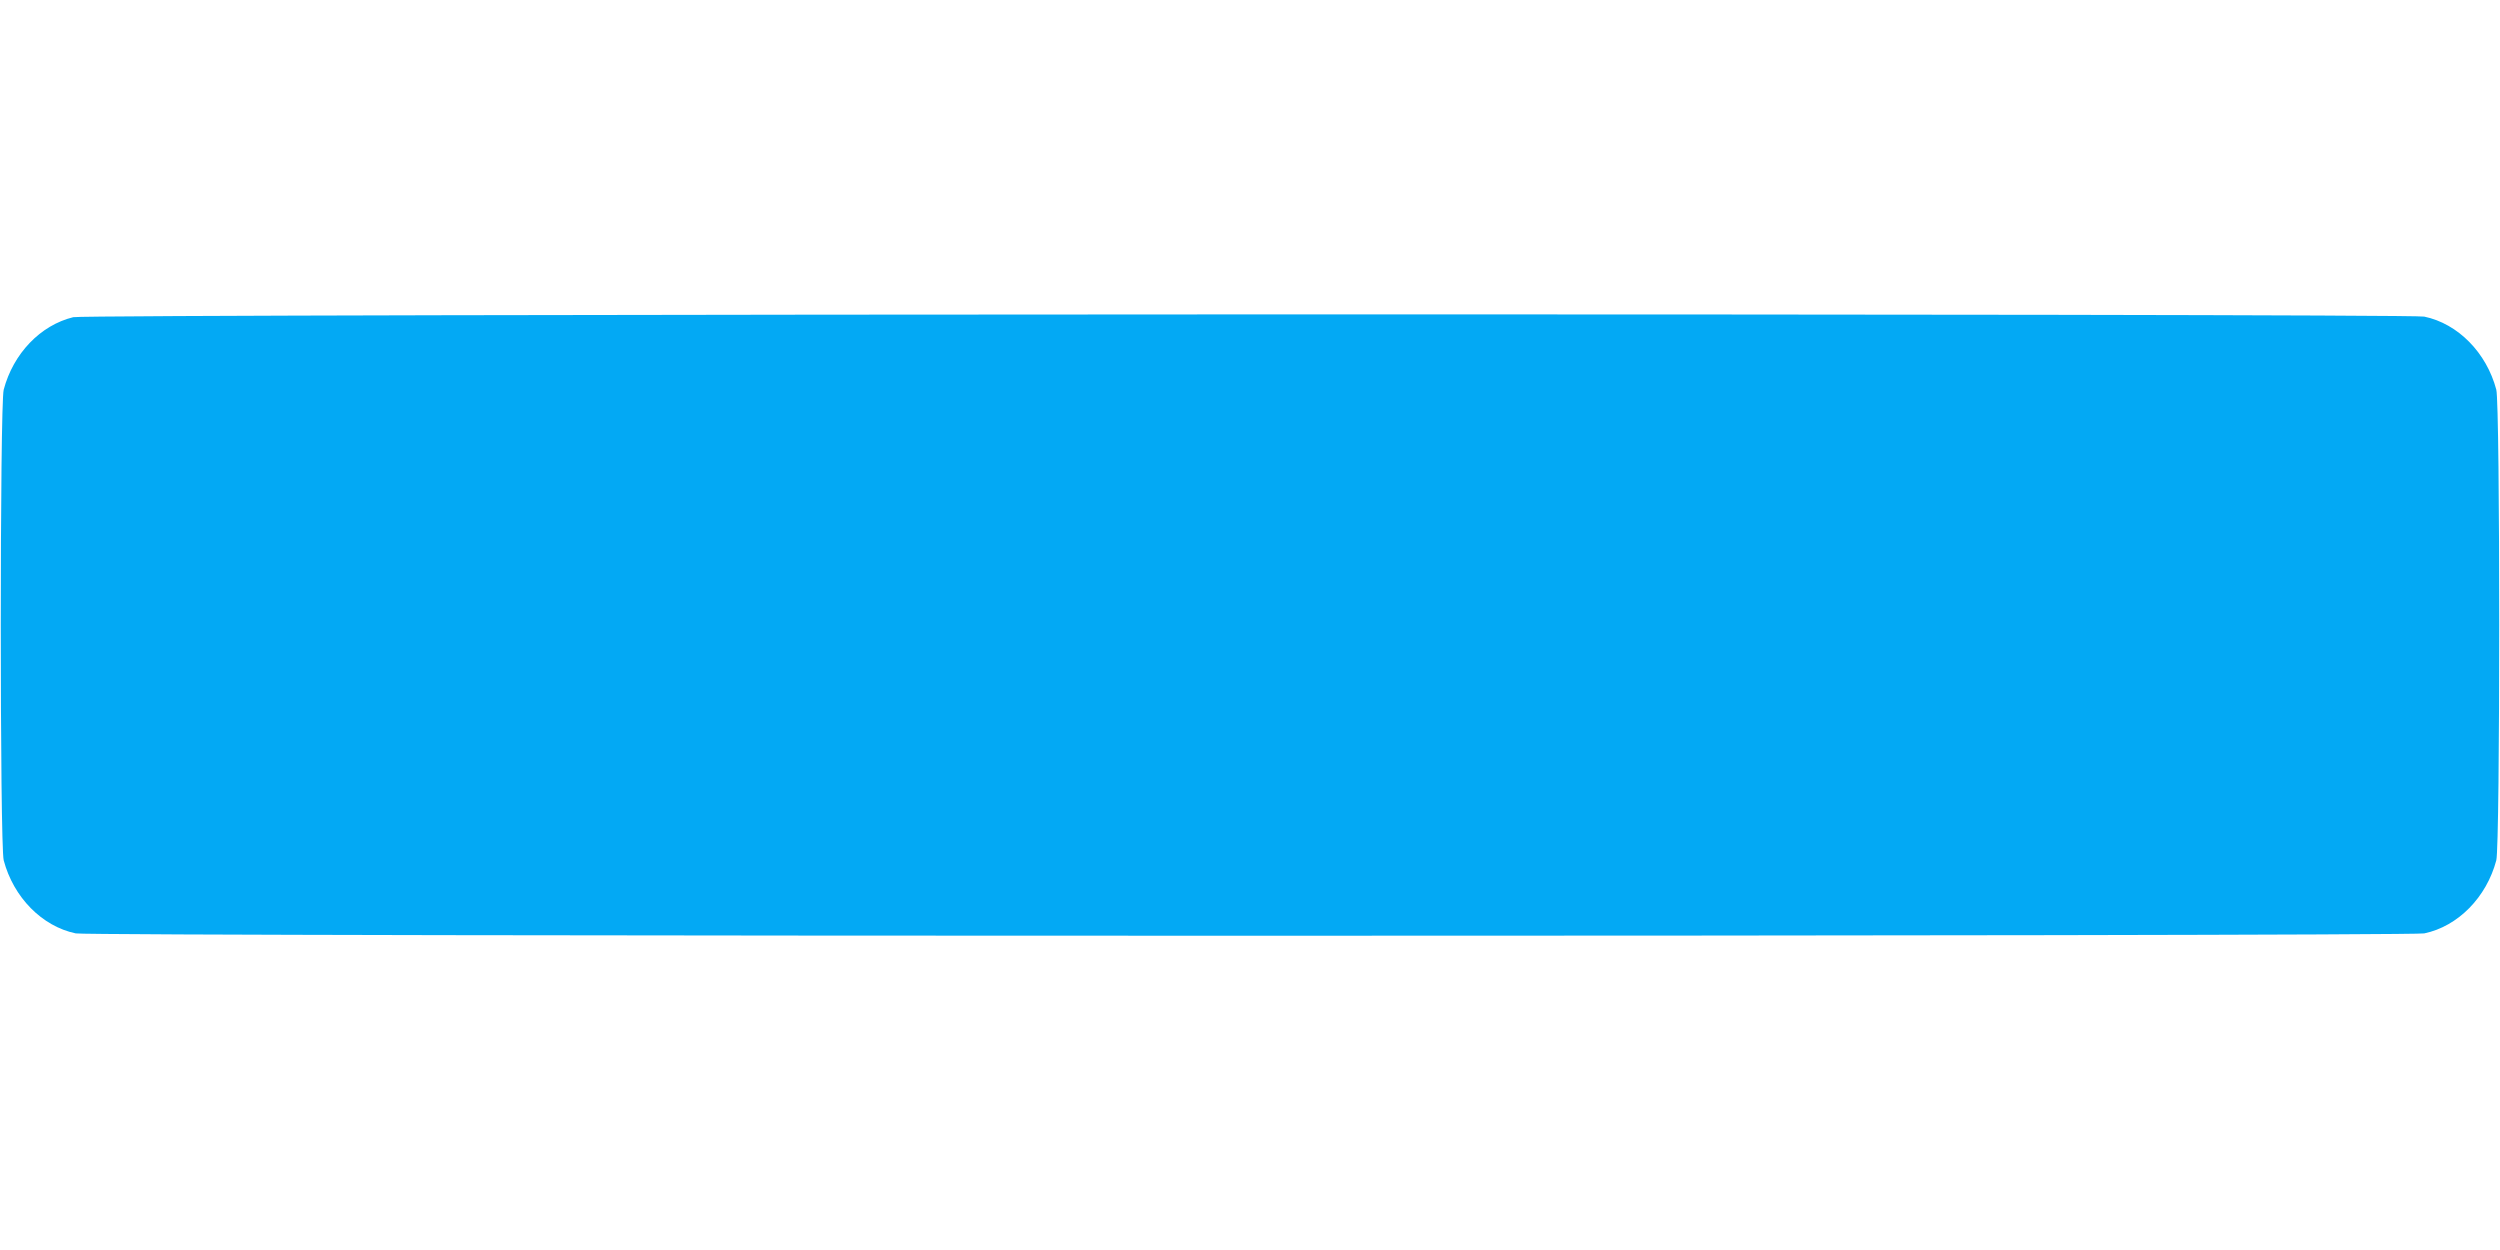 <?xml version="1.0" standalone="no"?>
<!DOCTYPE svg PUBLIC "-//W3C//DTD SVG 20010904//EN"
 "http://www.w3.org/TR/2001/REC-SVG-20010904/DTD/svg10.dtd">
<svg version="1.0" xmlns="http://www.w3.org/2000/svg"
 width="1280pt" height="640pt" viewBox="0 0 1280 640"
 preserveAspectRatio="xMidYMid meet">
<g transform="translate(0,640) scale(0.1,-0.1)"
fill="#03a9f4" stroke="none">
<path d="M375 4776 c-168 -41 -307 -186 -356 -371 -20 -74 -20 -2336 0 -2410
50 -189 196 -338 369 -374 76 -16 11948 -16 12024 0 173 36 319 185 369 374
20 74 20 2336 0 2410 -50 189 -196 338 -369 374 -80 17 -11968 14 -12037 -3z"/>
</g>
</svg>
